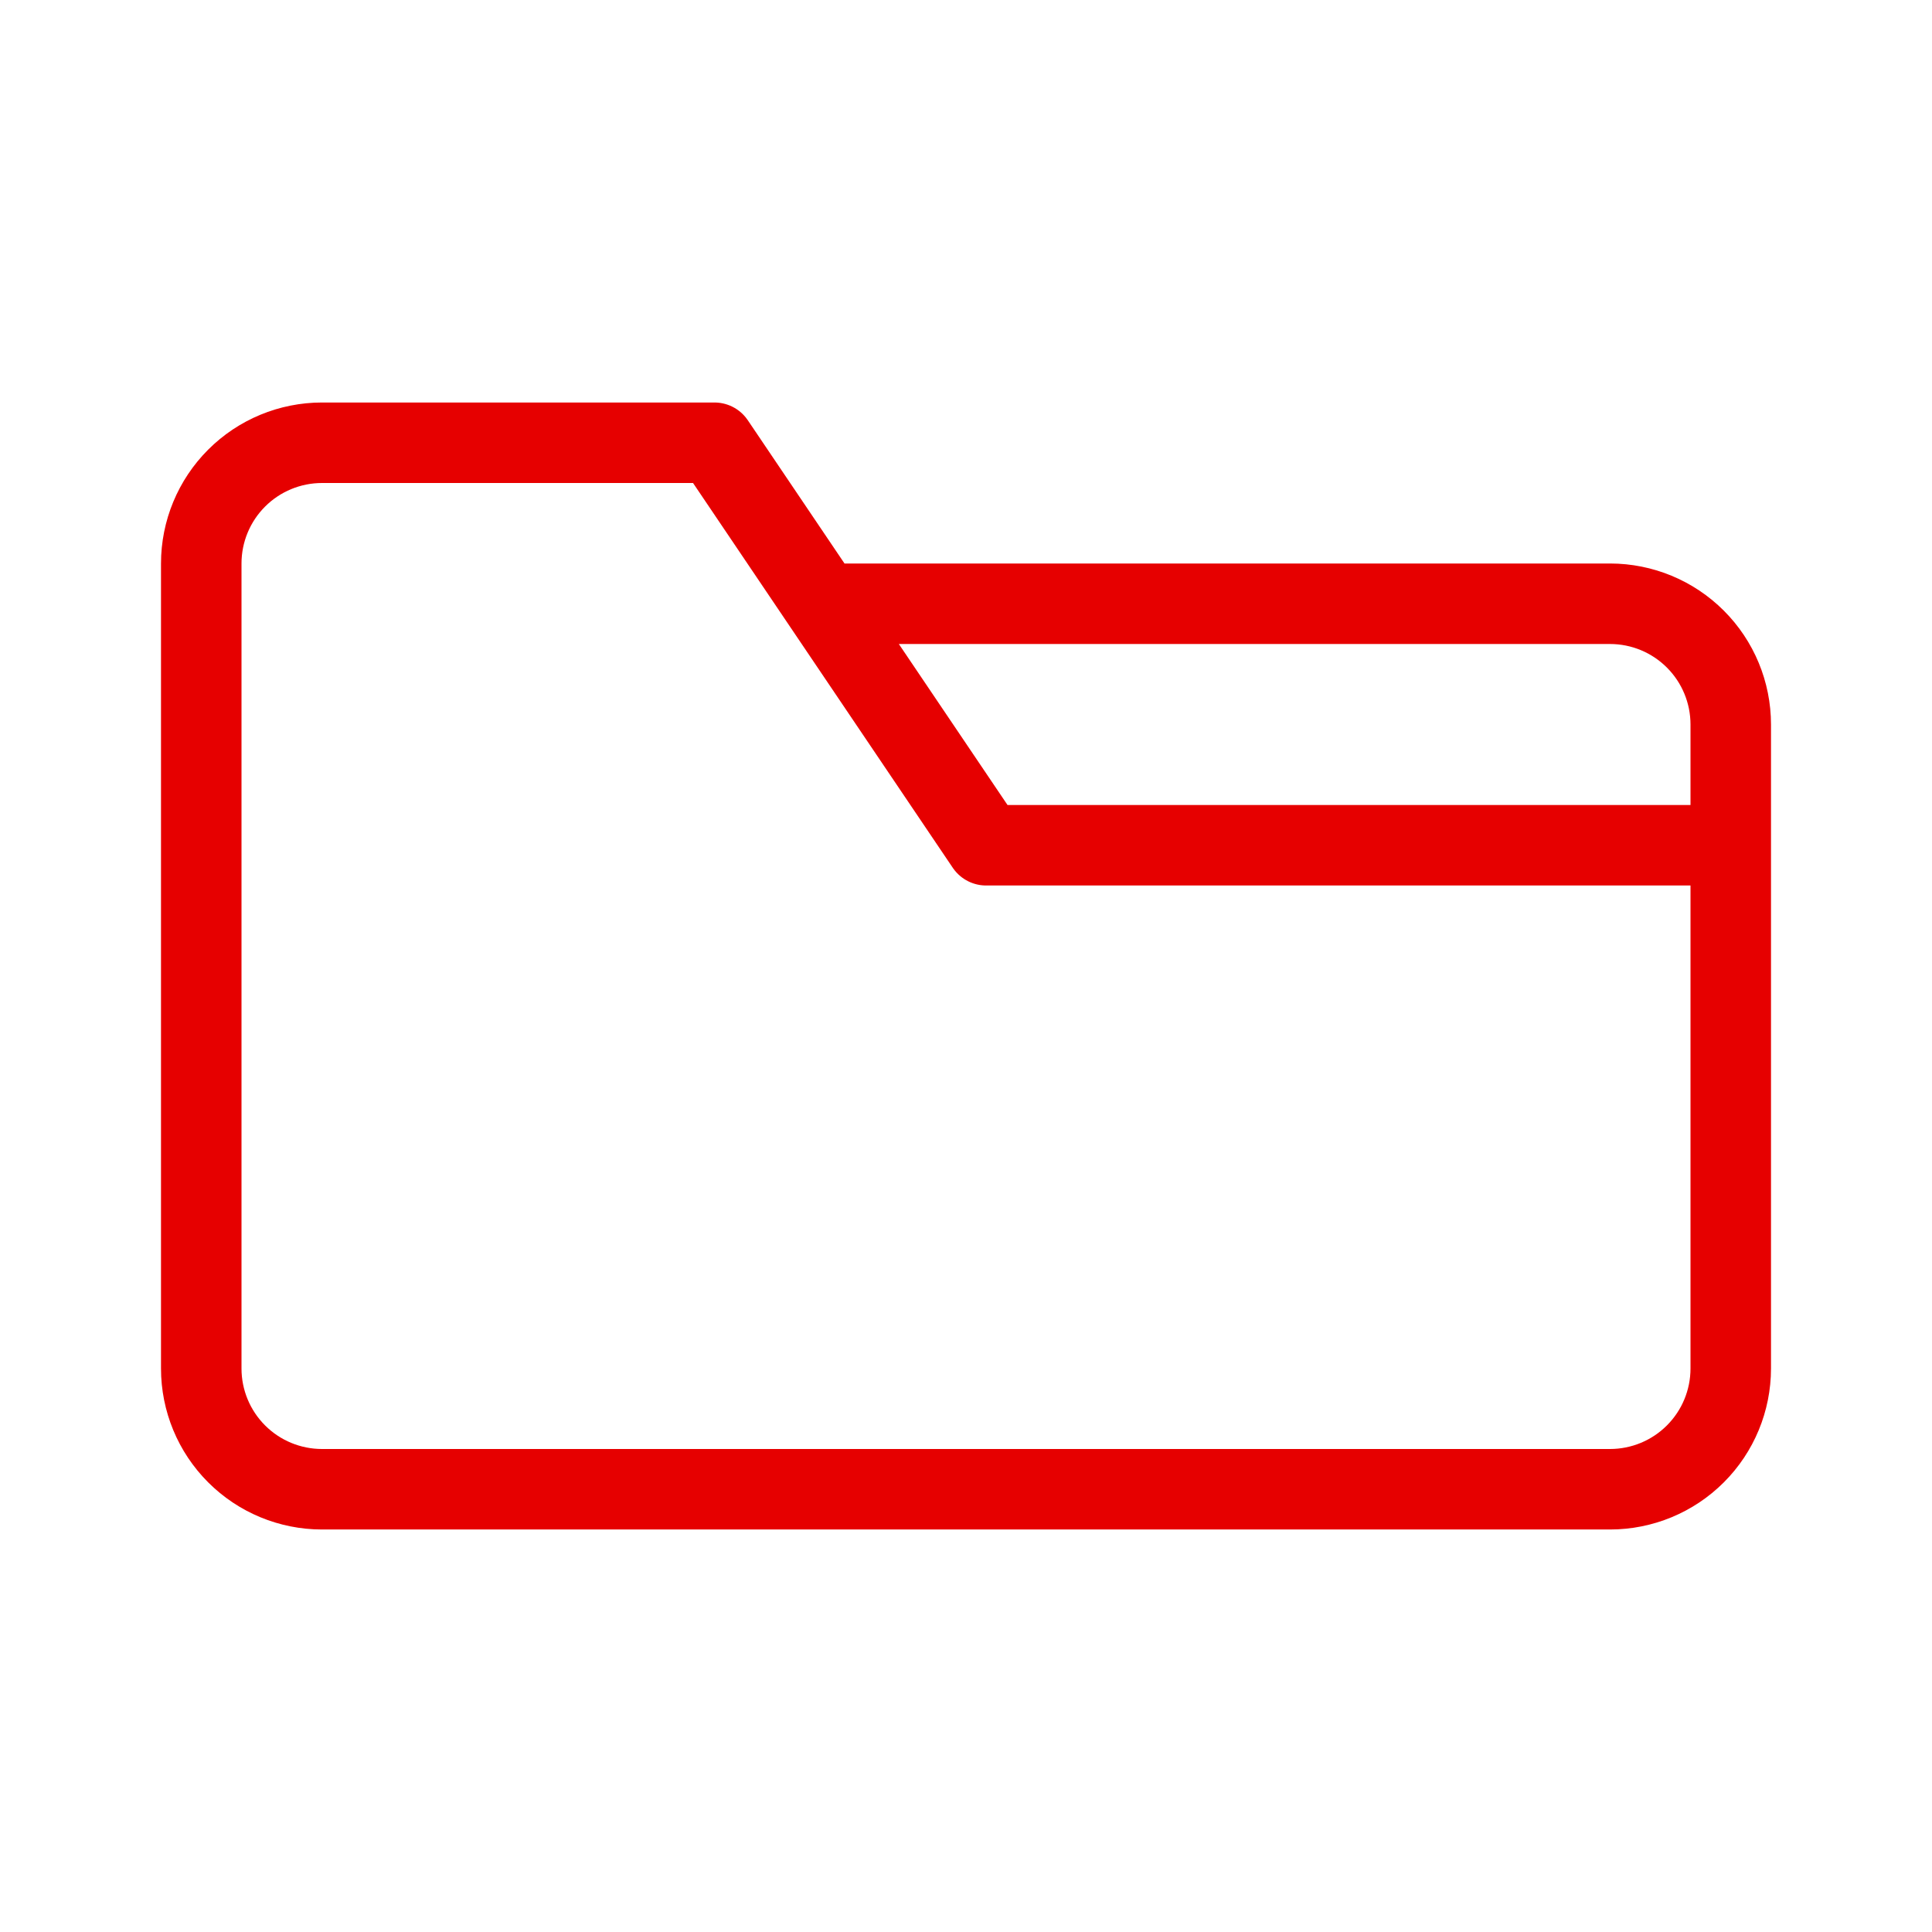<svg width="192" height="192" viewBox="0 0 192 192" fill="none" xmlns="http://www.w3.org/2000/svg">
<path d="M82 60H160C163.183 60 166.235 61.264 168.485 63.515C170.736 65.765 172 68.817 172 72V136C172 139.183 170.736 142.235 168.485 144.485C166.235 146.736 163.183 148 160 148H32C28.817 148 25.765 146.736 23.515 144.485C21.264 142.235 20 139.183 20 136V56C20 52.817 21.264 49.765 23.515 47.515C25.765 45.264 28.817 44 32 44H71L98 84H172" stroke="#E60000" stroke-width="8" stroke-linecap="round" stroke-linejoin="round"/>
</svg>
